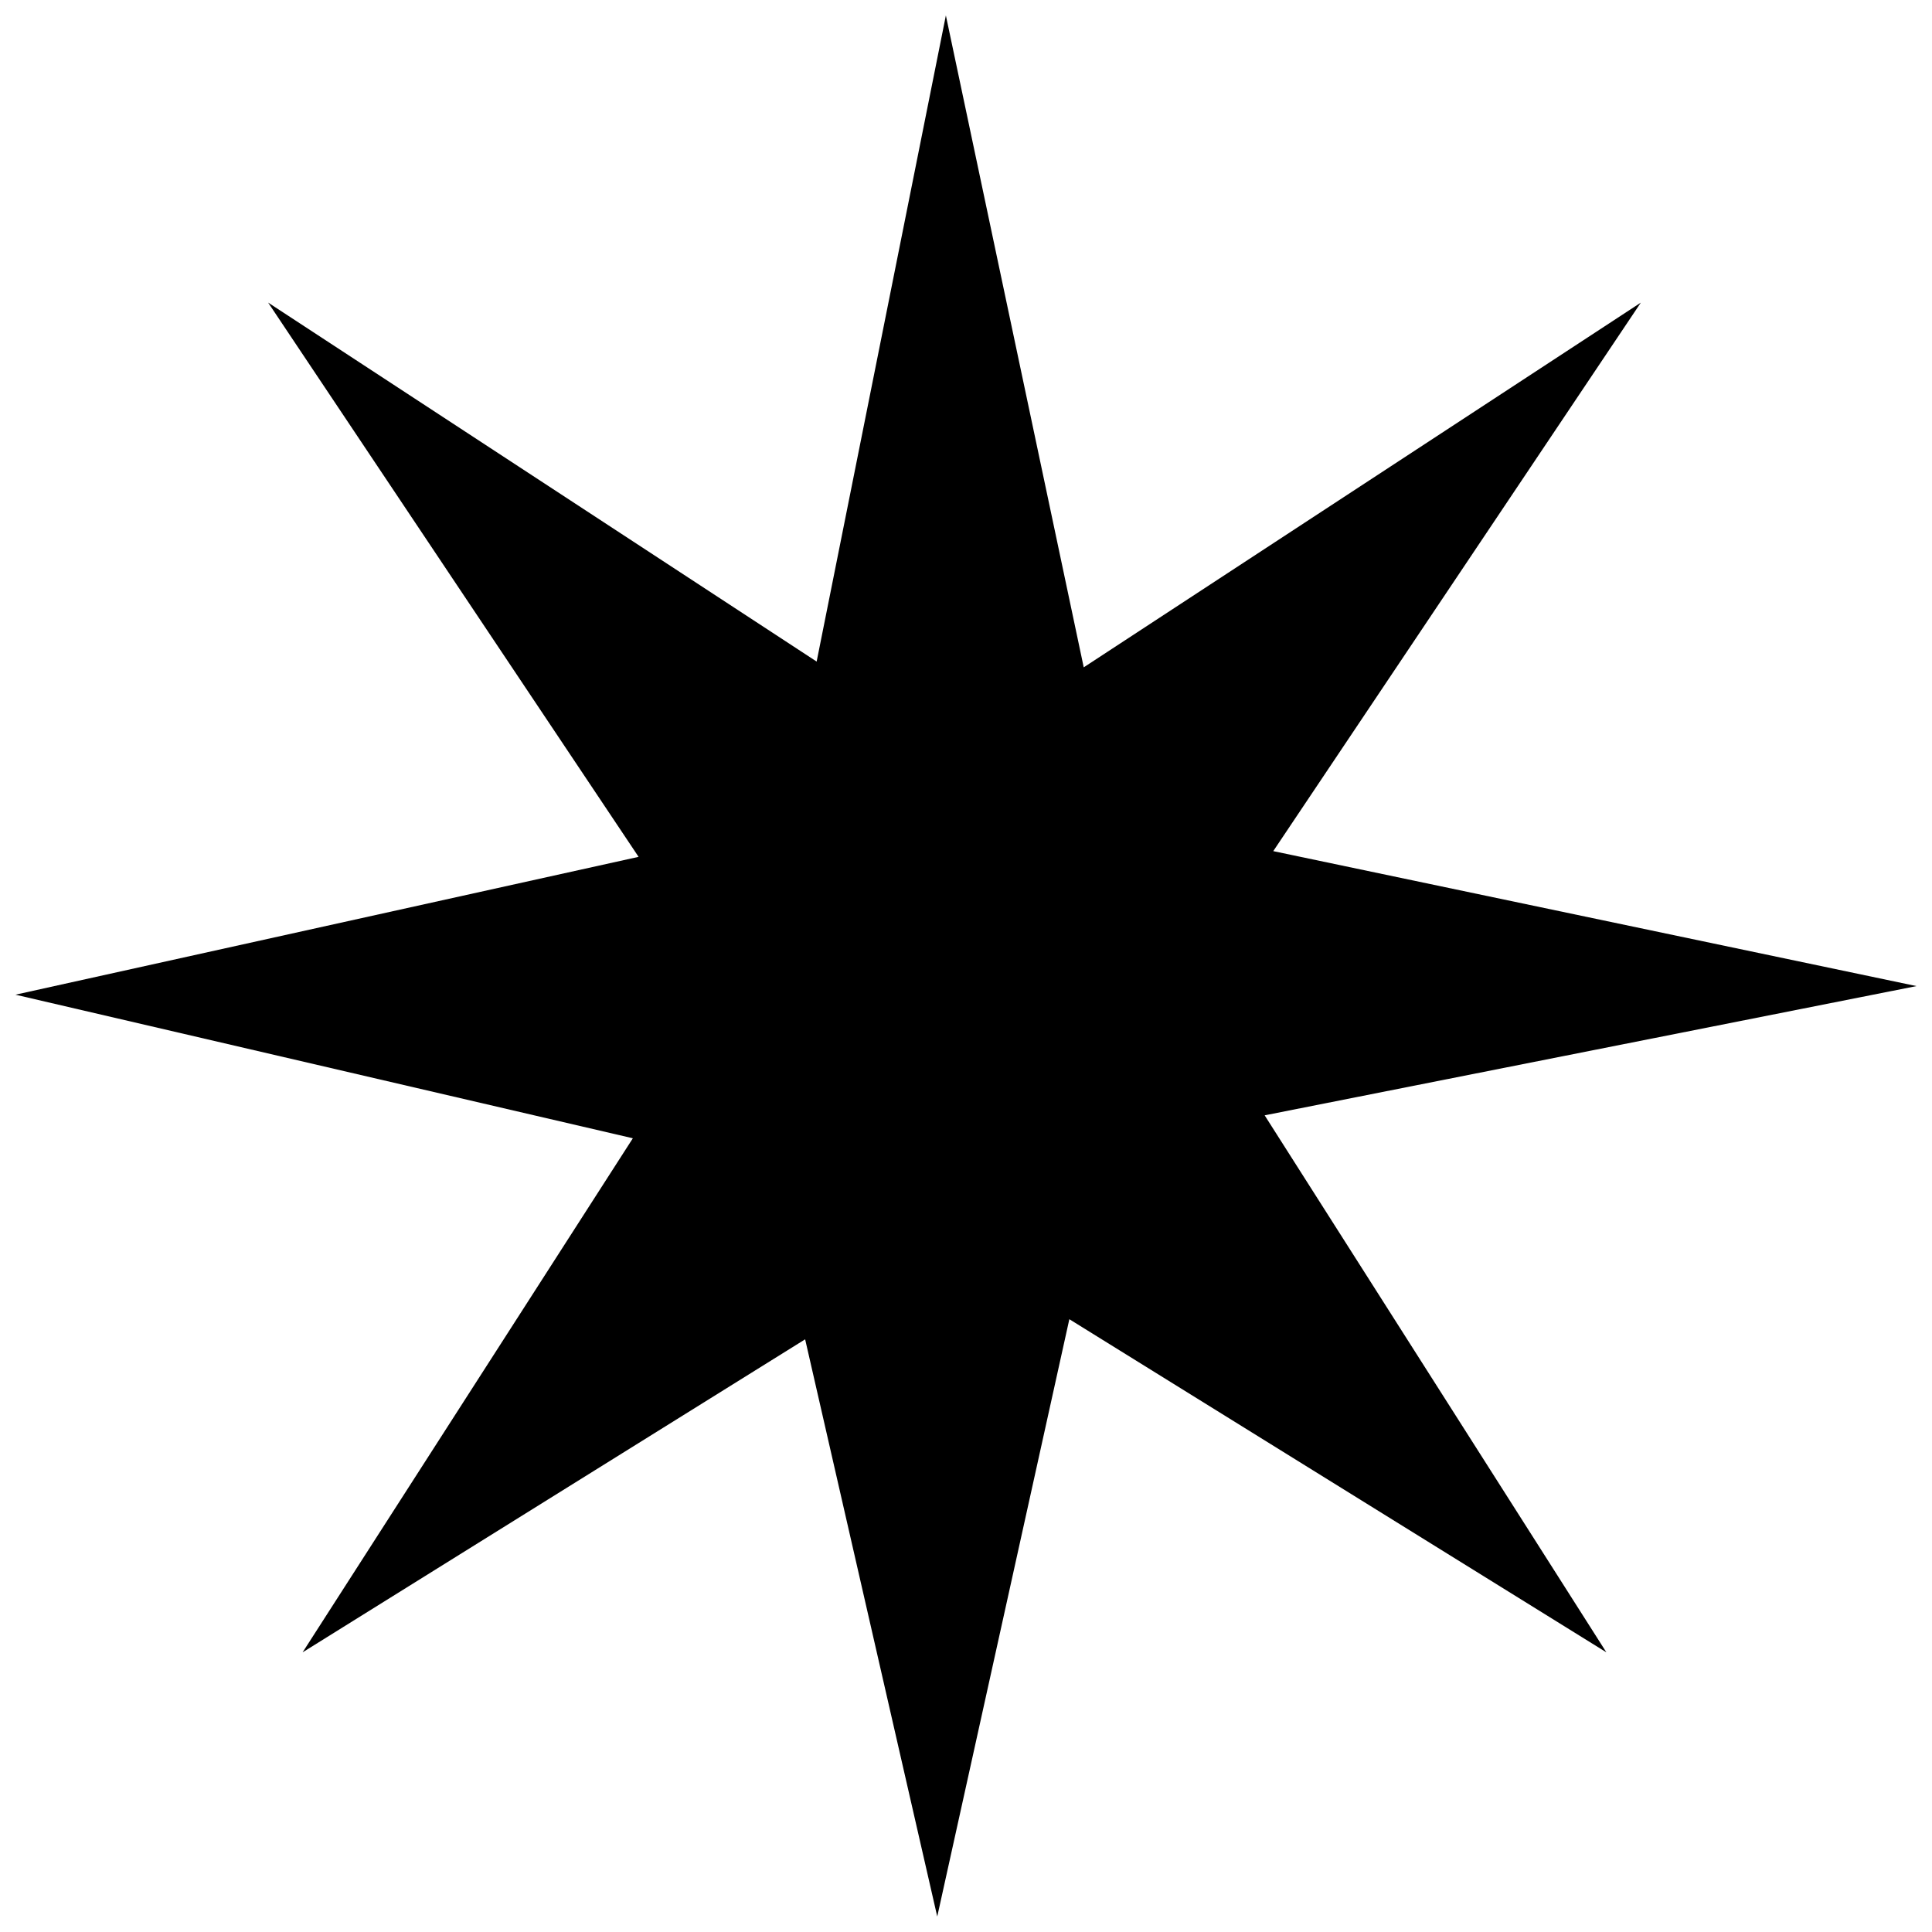 <?xml version="1.0" encoding="UTF-8"?>
<!-- Uploaded to: SVG Repo, www.svgrepo.com, Generator: SVG Repo Mixer Tools -->
<svg width="800px" height="800px" version="1.1" viewBox="144 144 512 512" xmlns="http://www.w3.org/2000/svg">
 <defs>
  <clipPath id="a">
   <path d="m148.09 148.09h503.81v503.81h-503.81z"/>
  </clipPath>
 </defs>
 <g clip-path="url(#a)">
  <path d="m431.2 320.85 147.64-96.652-97.414 145.36 170.47 35.766-172.75 34.25 90.562 142.31-142.32-88.281-35.008 158.3-35.008-152.97-133.18 82.953 87.52-136.23-163.62-38.051 165.14-36.531-98.172-146.88 145.36 95.129 34.246-171.23z" fill-rule="evenodd"/>
 </g>
</svg>
